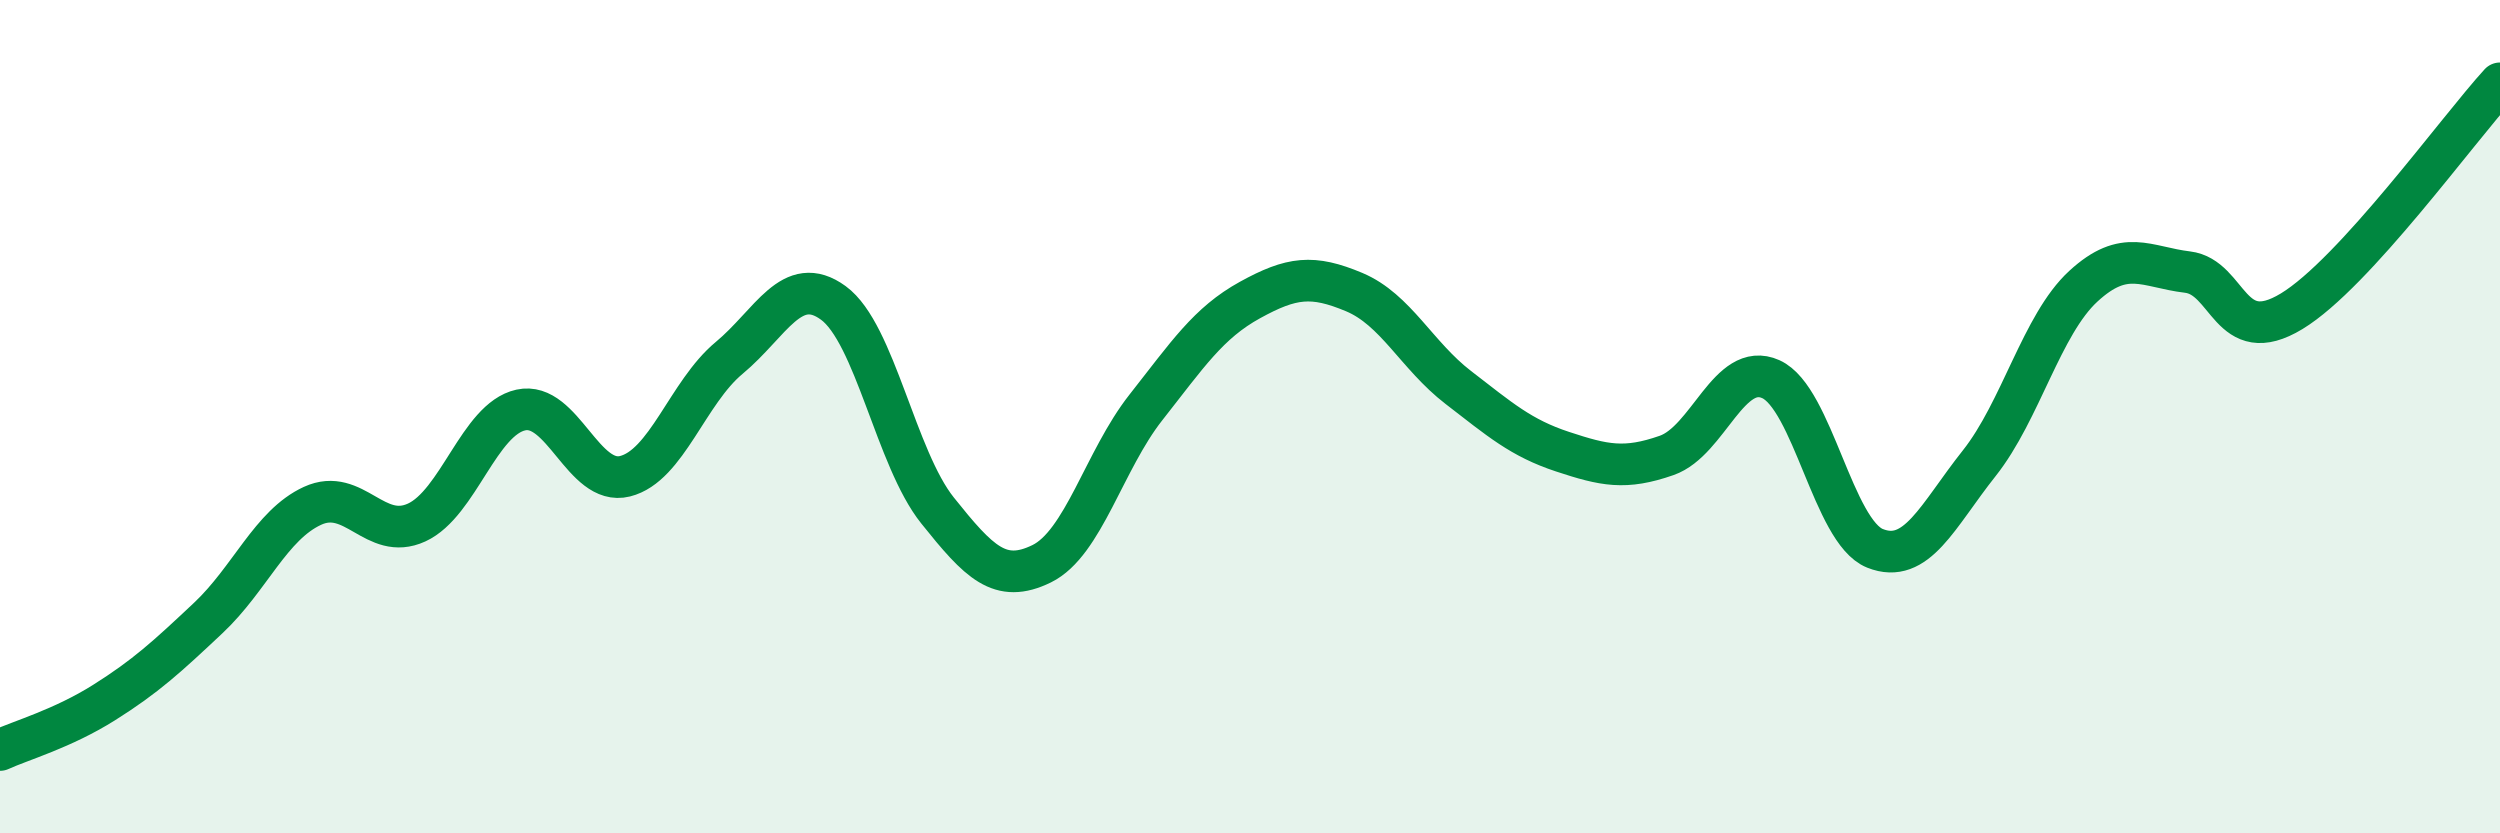 
    <svg width="60" height="20" viewBox="0 0 60 20" xmlns="http://www.w3.org/2000/svg">
      <path
        d="M 0,18 C 0.5,17.77 1.5,17.49 2.5,16.86 C 3.5,16.23 4,15.77 5,14.83 C 6,13.89 6.5,12.6 7.5,12.14 C 8.5,11.68 9,13 10,12.54 C 11,12.08 11.5,10.06 12.5,9.84 C 13.5,9.62 14,11.68 15,11.43 C 16,11.18 16.5,9.42 17.5,8.59 C 18.5,7.76 19,6.54 20,7.27 C 21,8 21.5,11 22.5,12.25 C 23.5,13.5 24,14.02 25,13.53 C 26,13.04 26.5,11.05 27.5,9.78 C 28.5,8.51 29,7.75 30,7.2 C 31,6.65 31.5,6.59 32.5,7.01 C 33.5,7.43 34,8.53 35,9.3 C 36,10.07 36.5,10.51 37.5,10.84 C 38.5,11.17 39,11.28 40,10.93 C 41,10.58 41.5,8.65 42.5,9.1 C 43.5,9.55 44,12.76 45,13.16 C 46,13.56 46.5,12.38 47.5,11.12 C 48.5,9.86 49,7.79 50,6.87 C 51,5.95 51.5,6.41 52.5,6.53 C 53.5,6.65 53.5,8.38 55,7.47 C 56.5,6.56 59,3.09 60,2L60 20L0 20Z"
        fill="#008740"
        opacity="0.1"
        stroke-linecap="round"
        stroke-linejoin="round"
      />
      <path
        d="M 0,18 C 0.5,17.77 1.5,17.49 2.5,16.86 C 3.5,16.23 4,15.77 5,14.83 C 6,13.89 6.5,12.6 7.5,12.14 C 8.5,11.68 9,13 10,12.54 C 11,12.08 11.5,10.06 12.5,9.84 C 13.5,9.62 14,11.68 15,11.43 C 16,11.18 16.5,9.42 17.5,8.59 C 18.5,7.76 19,6.54 20,7.27 C 21,8 21.5,11 22.5,12.25 C 23.5,13.5 24,14.02 25,13.53 C 26,13.04 26.5,11.05 27.5,9.78 C 28.5,8.51 29,7.75 30,7.2 C 31,6.65 31.5,6.59 32.5,7.01 C 33.5,7.43 34,8.53 35,9.3 C 36,10.07 36.5,10.51 37.5,10.84 C 38.5,11.17 39,11.28 40,10.93 C 41,10.58 41.5,8.65 42.5,9.1 C 43.5,9.55 44,12.76 45,13.16 C 46,13.56 46.5,12.38 47.5,11.12 C 48.5,9.86 49,7.79 50,6.87 C 51,5.95 51.5,6.41 52.5,6.53 C 53.5,6.65 53.5,8.38 55,7.47 C 56.5,6.56 59,3.09 60,2"
        stroke="#008740"
        stroke-width="1"
        fill="none"
        stroke-linecap="round"
        stroke-linejoin="round"
      />
    </svg>
  